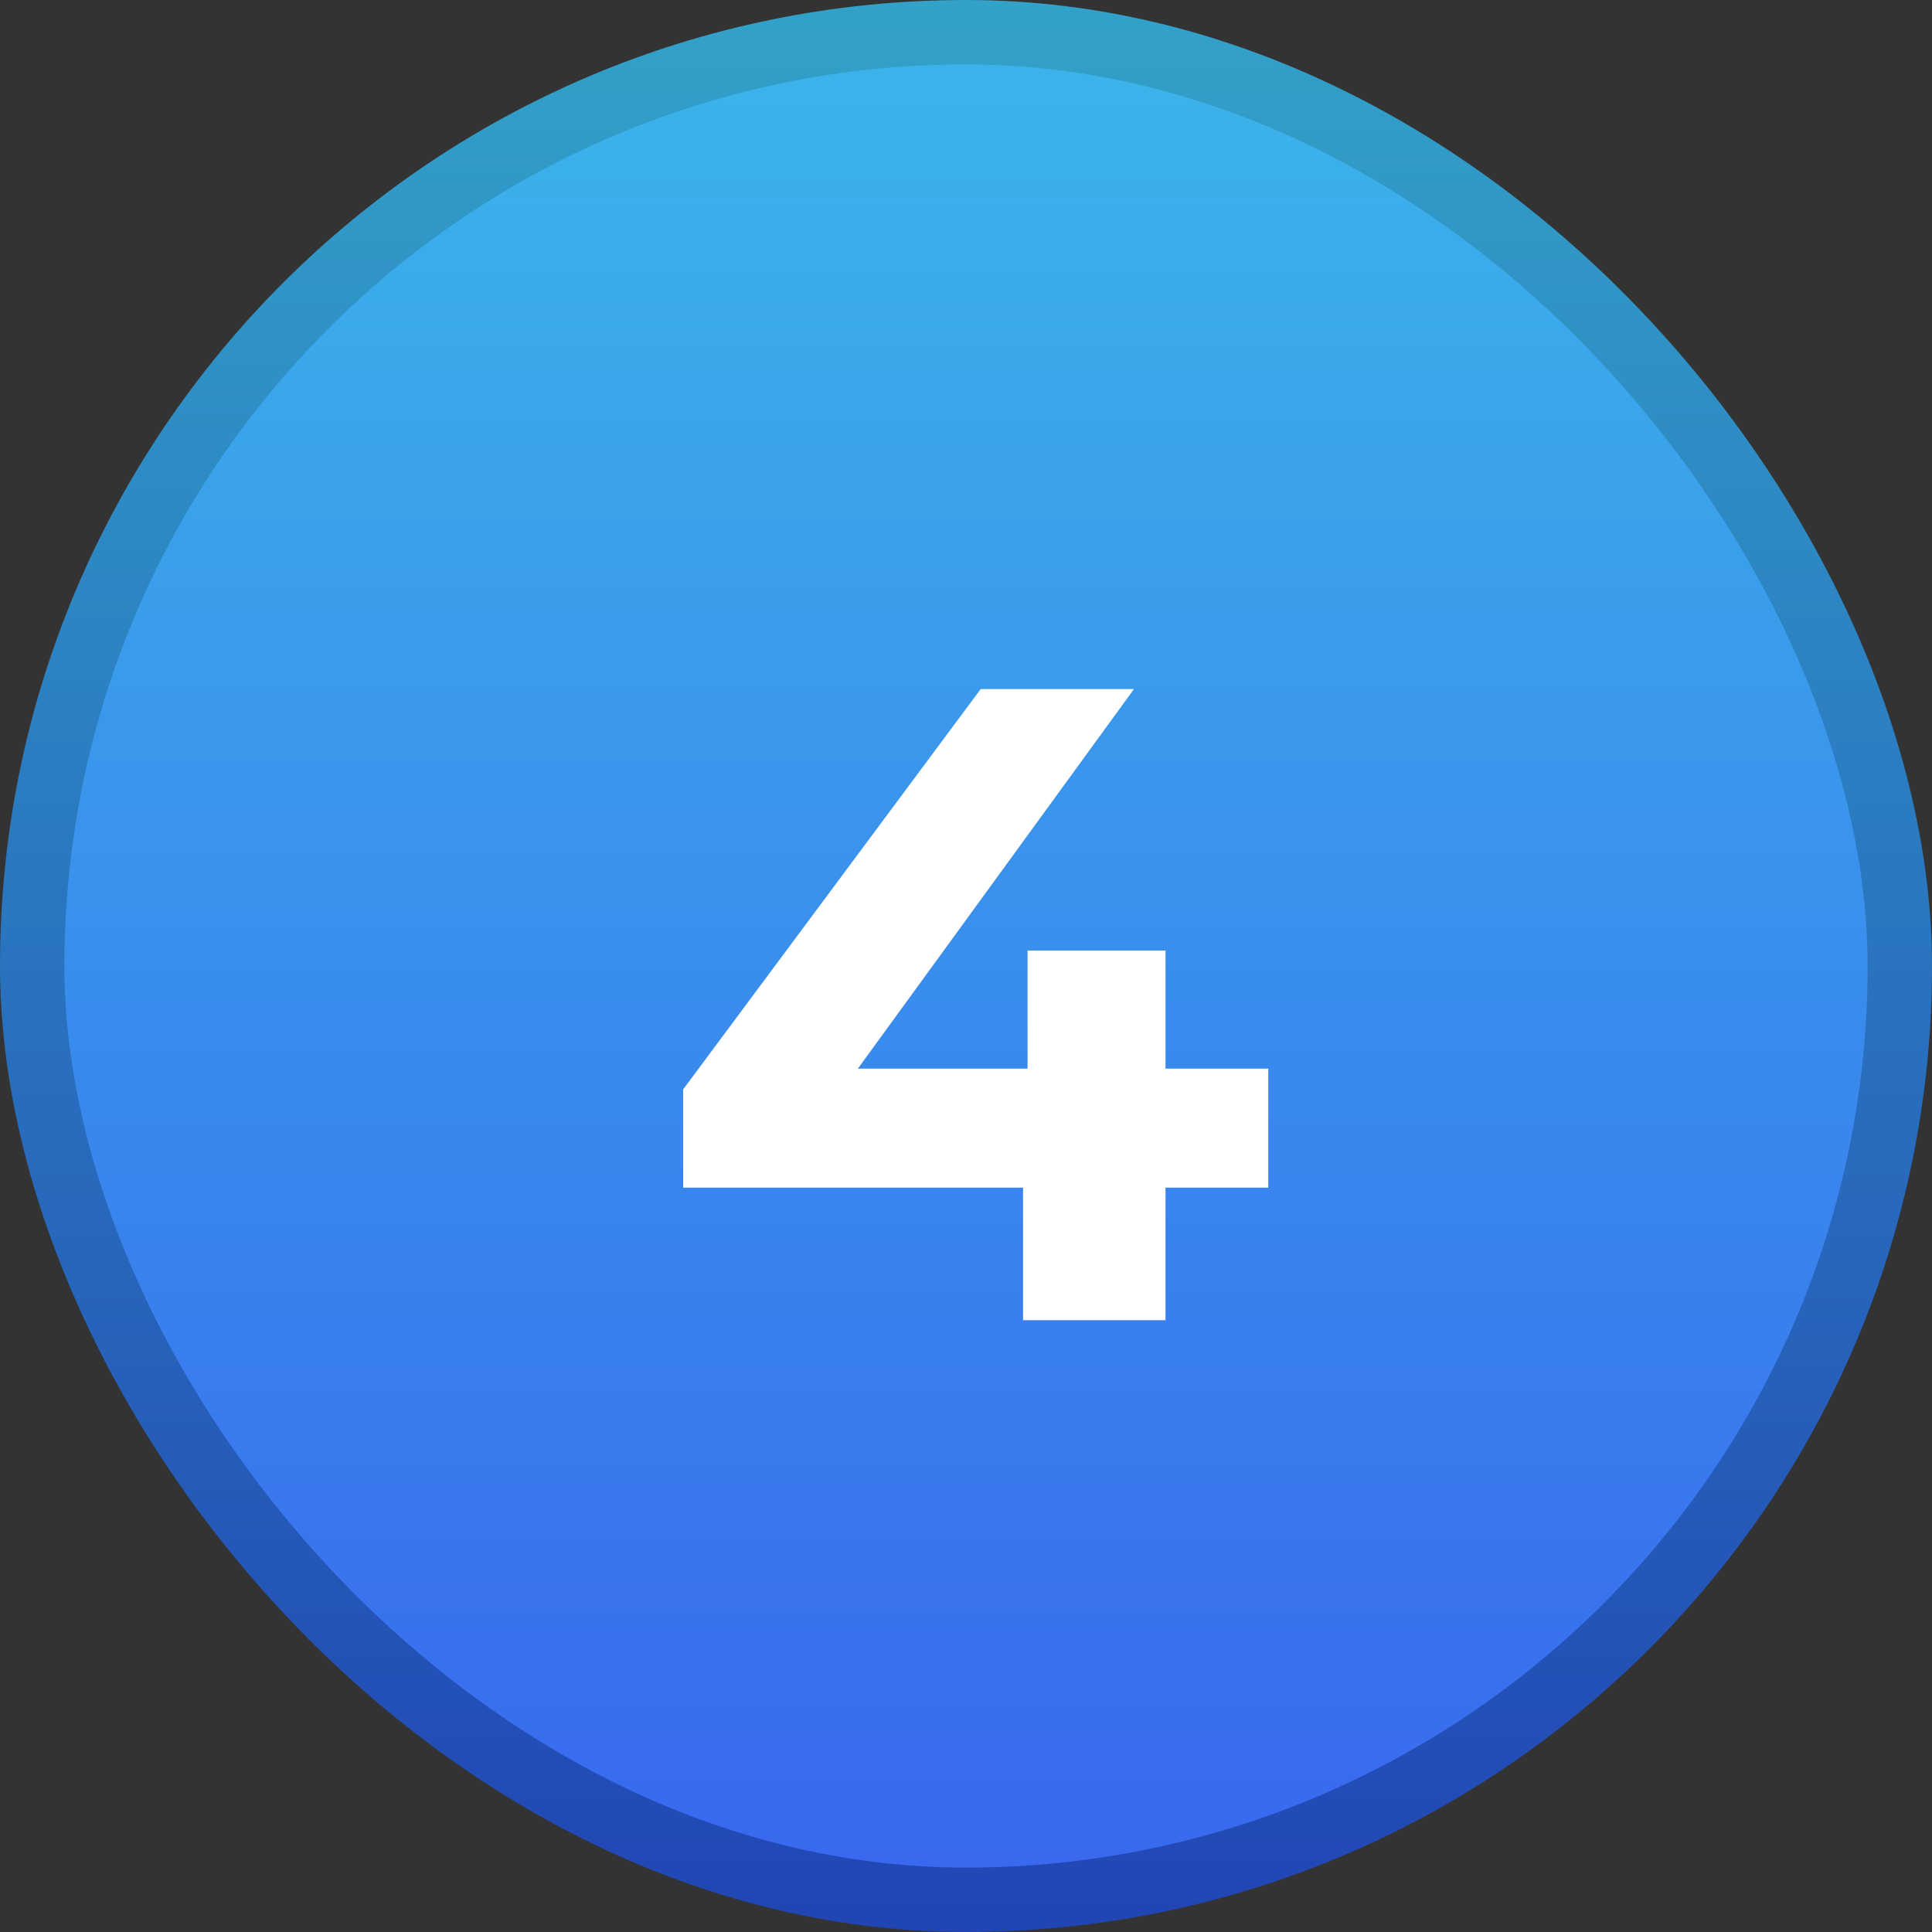 <svg xmlns="http://www.w3.org/2000/svg" width="30" height="30" fill="none"><rect width="100%" height="100%" fill="#333333" stroke="none"/><rect width="29" height="29" x=".5" y=".5" fill="url(#a)" rx="14.5"/><rect width="29" height="29" x=".5" y=".5" stroke="url(#b)" rx="14.5" style="mix-blend-mode:hard-light"/><path fill="#fff" d="M10.608 18.442v-1.526l4.62-6.216h2.38l-4.522 6.216-1.106-.322h7.714v1.848h-9.086Zm5.278 2.058v-2.058l.07-1.848V14.76h2.142v5.74h-2.212Z"/><defs><linearGradient id="a" x1="15" x2="15" y1="0" y2="30" gradientUnits="userSpaceOnUse"><stop stop-color="#3BB6EA"/><stop offset="1" stop-color="#3866EF"/></linearGradient><linearGradient id="b" x1="15" x2="15" y1="0" y2="30" gradientUnits="userSpaceOnUse"><stop stop-color="#32A2C9"/><stop offset="1" stop-color="#2145B4"/></linearGradient></defs></svg>
